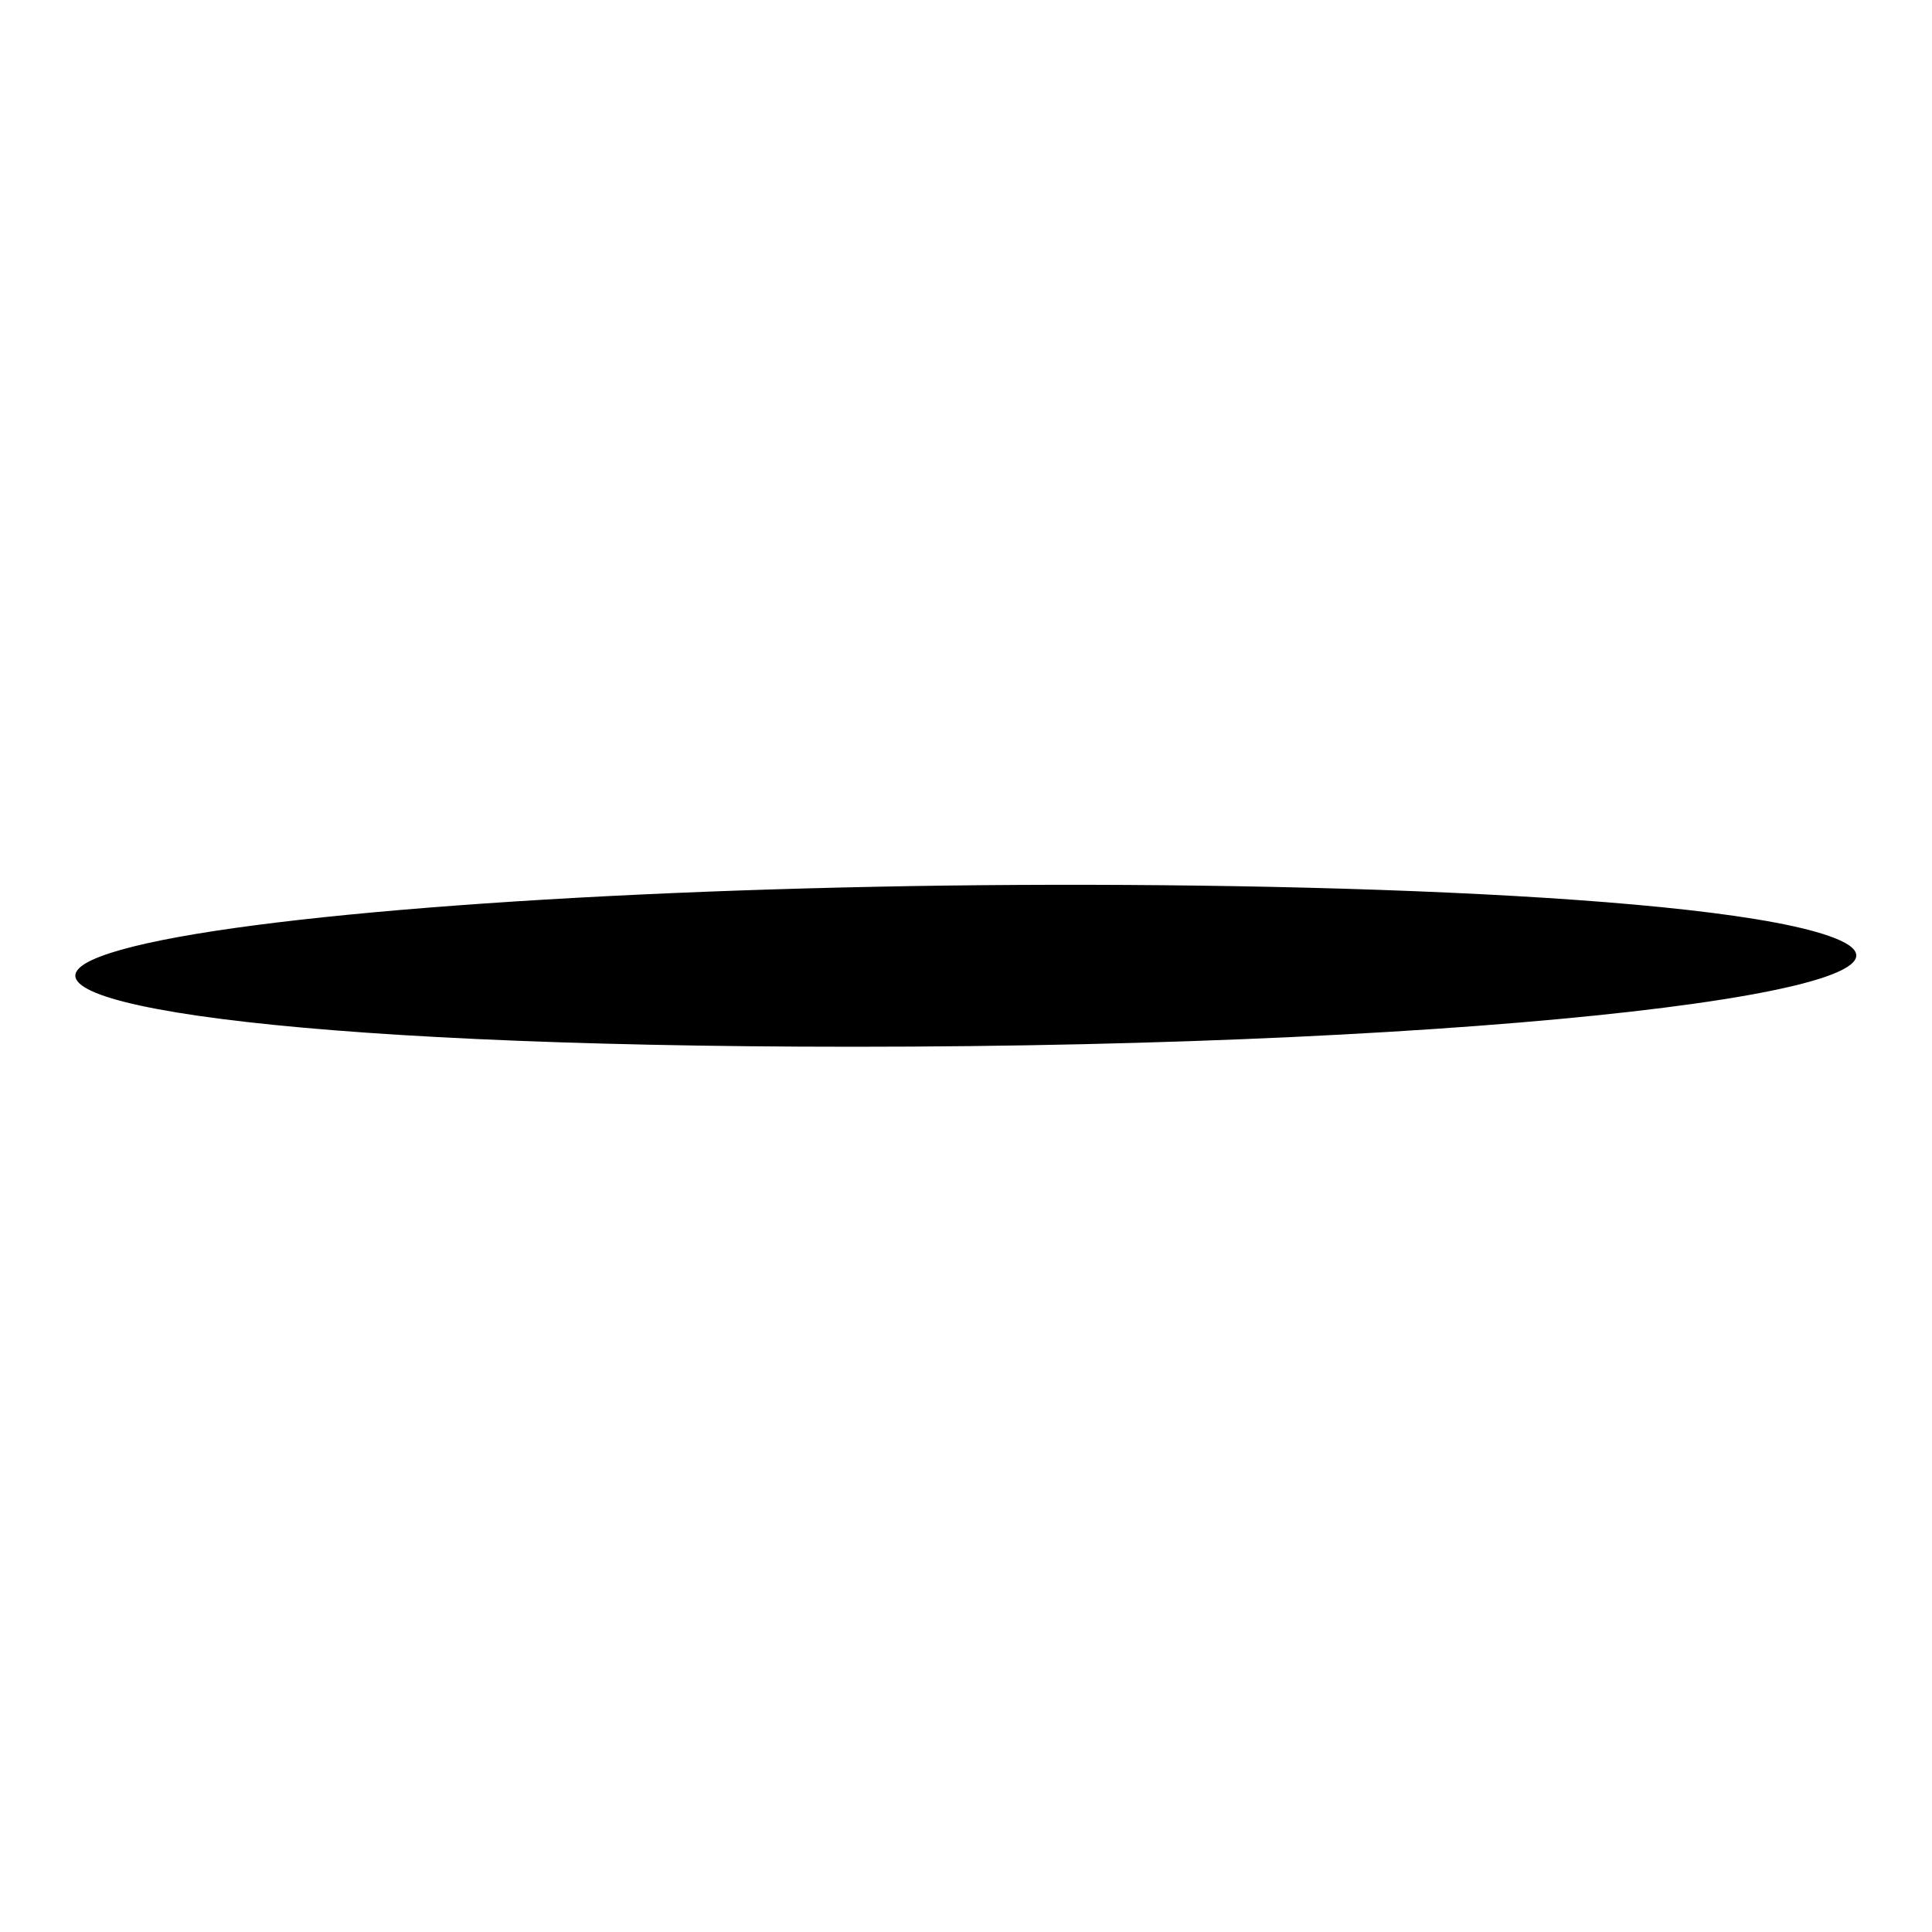 <?xml version="1.0" encoding="utf-8"?>
<!-- Svg Vector Icons : http://www.onlinewebfonts.com/icon -->
<!DOCTYPE svg PUBLIC "-//W3C//DTD SVG 1.1//EN" "http://www.w3.org/Graphics/SVG/1.1/DTD/svg11.dtd">
<svg version="1.1" xmlns="http://www.w3.org/2000/svg" xmlns:xlink="http://www.w3.org/1999/xlink" x="0px" y="0px" viewBox="0 0 256 256" enable-background="new 0 0 256 256" xml:space="preserve">
<g><g><path fill="#000000" d="M243.1,124.3c-15.3-6-78.9-7.8-127.1-6.8c-49.5,1-93.2,4.8-103.8,9.7c-11.8,5.5,23.8,11.5,100.9,11.5C197.2,138.7,260.4,131.1,243.1,124.3z"/></g></g>
</svg>